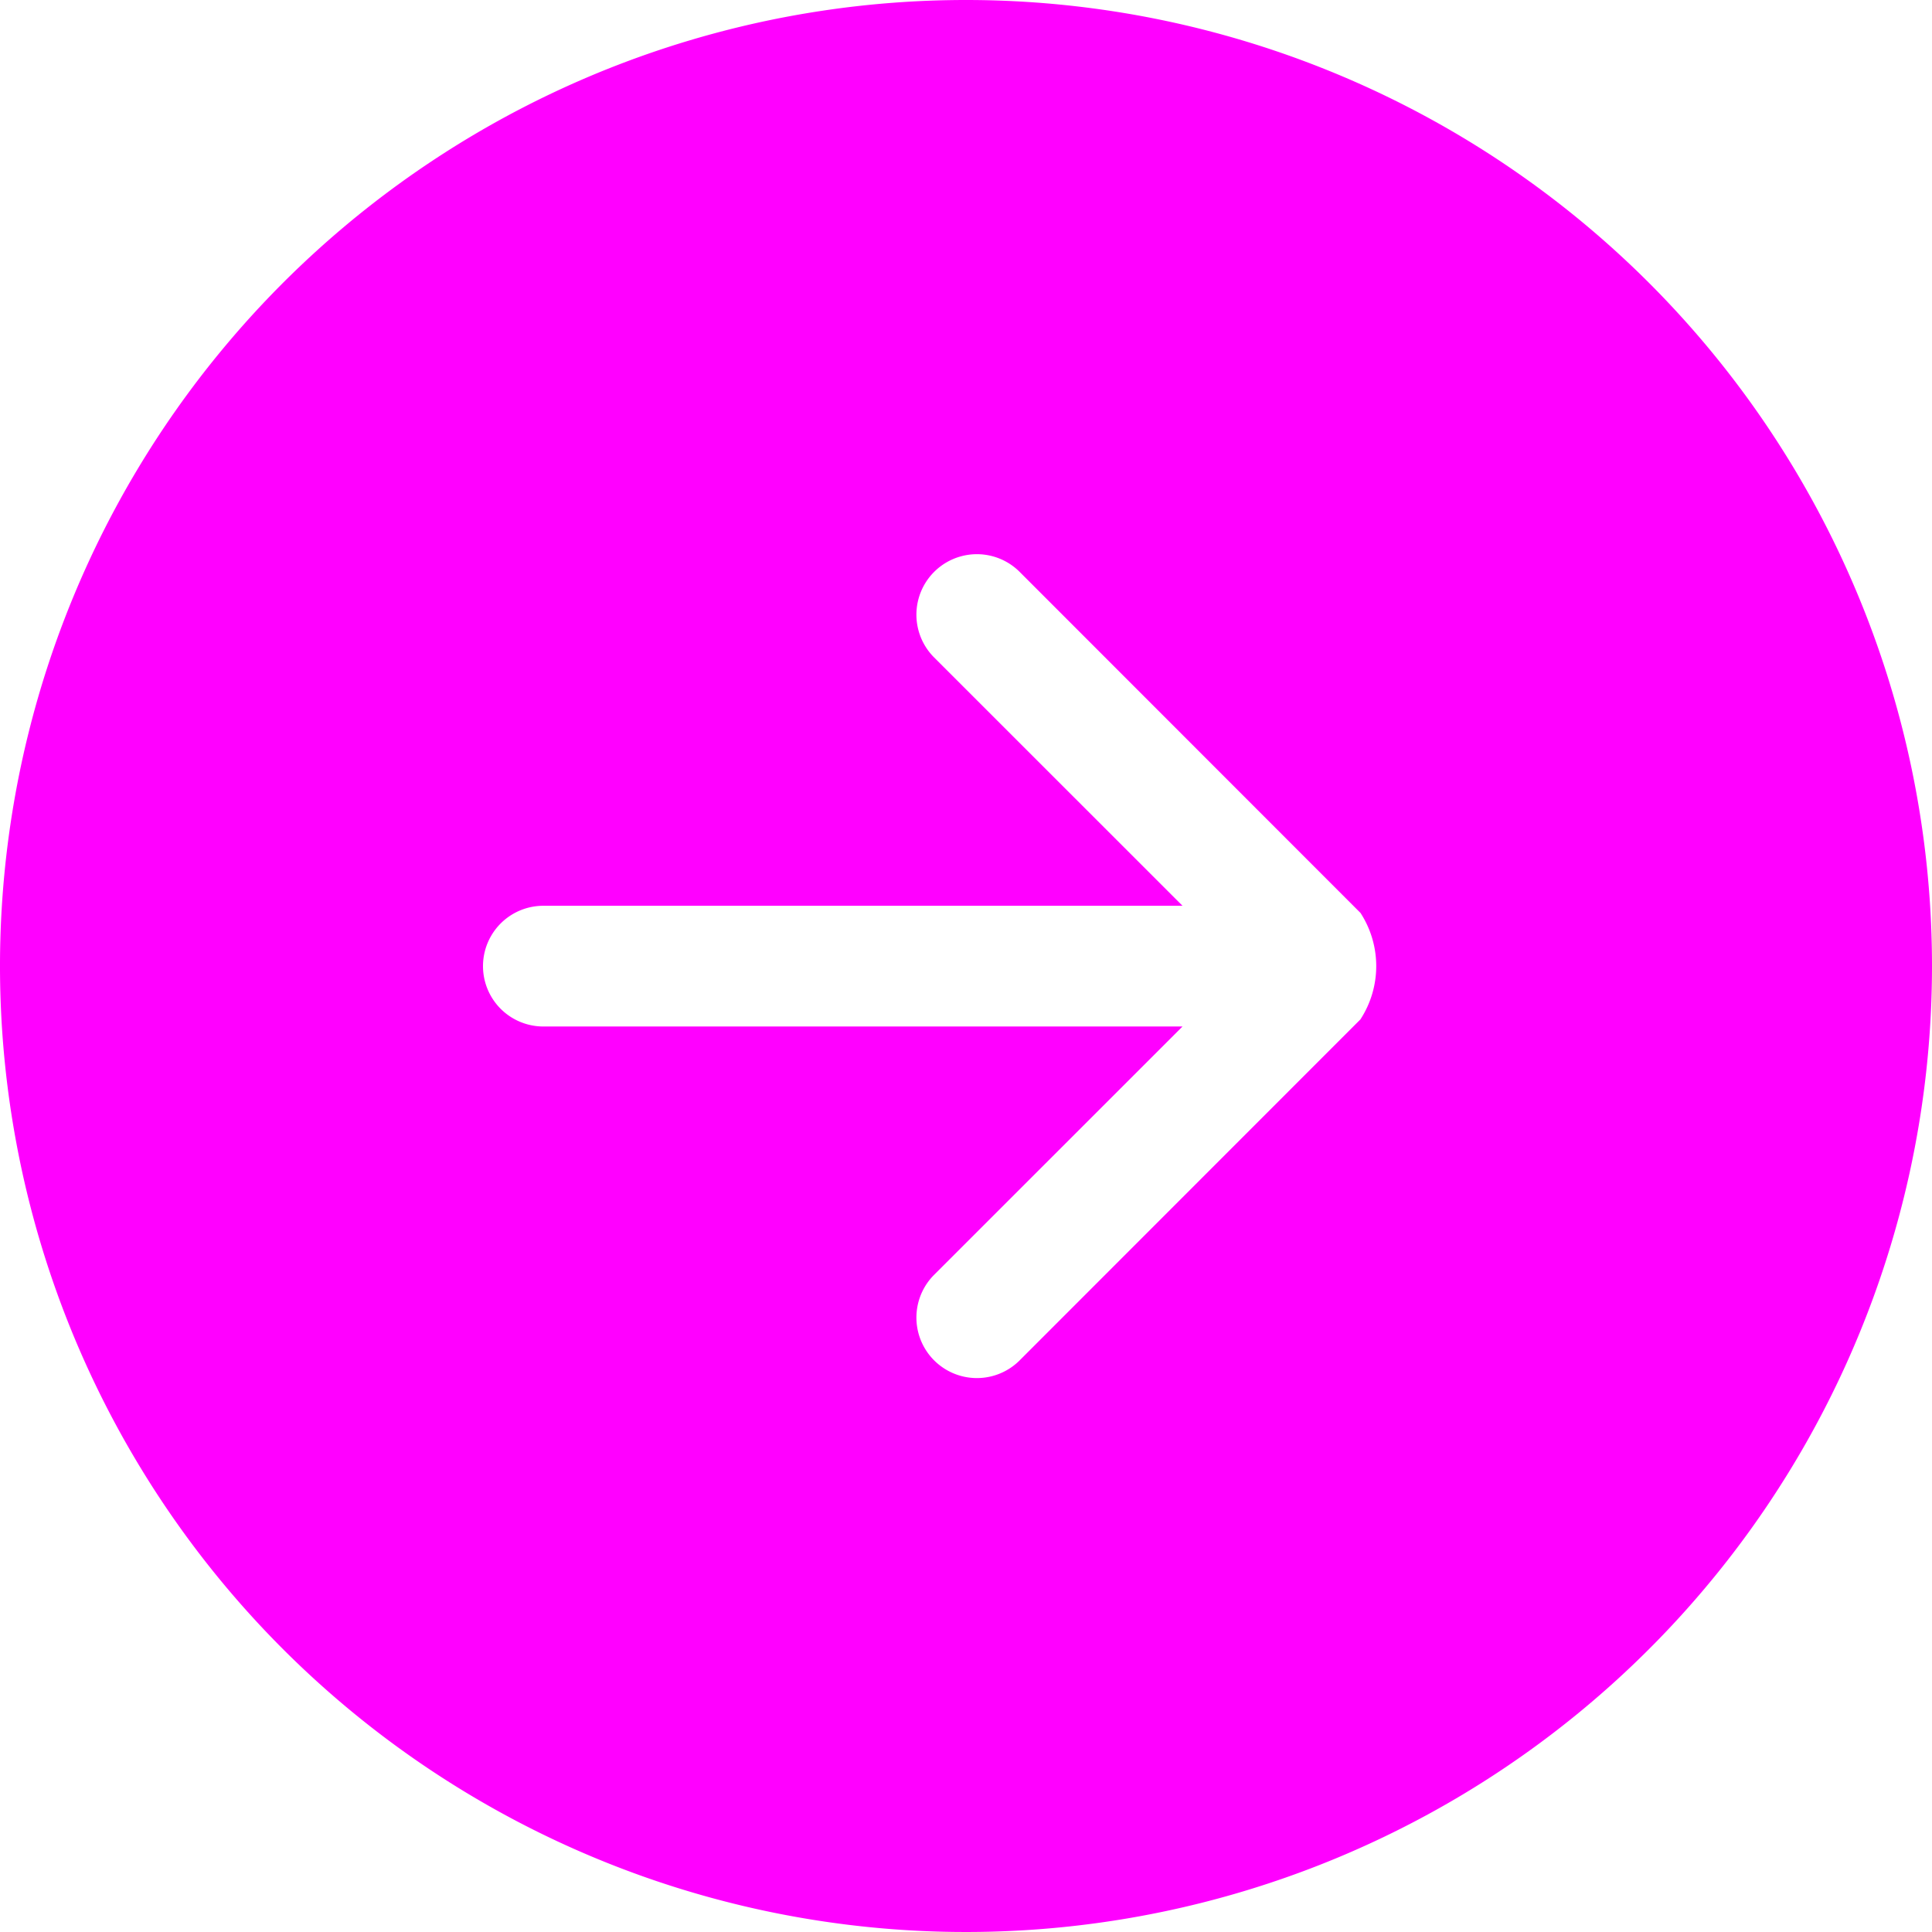 <svg xmlns="http://www.w3.org/2000/svg" id="Page-1" width="29" height="29" viewBox="0 0 29 29"><g id="Icon-Set-Filled"><path id="arrow-right-circle" d="M330.422,1104.3l-5.126,5.129a.908.908,0,0,1-1.281-1.287l3.735-3.734h-9.594a.906.906,0,0,1,0-1.812h9.594l-3.735-3.734a.908.908,0,0,1,1.281-1.287l5.126,5.129a1.467,1.467,0,0,1,0,1.595ZM324.5,1089a14.5,14.5,0,1,0,14.5,14.5,14.5,14.5,0,0,0-14.5-14.5Z" transform="translate(-310 -1089)" fill="#f0f" fill-rule="evenodd"></path></g></svg>